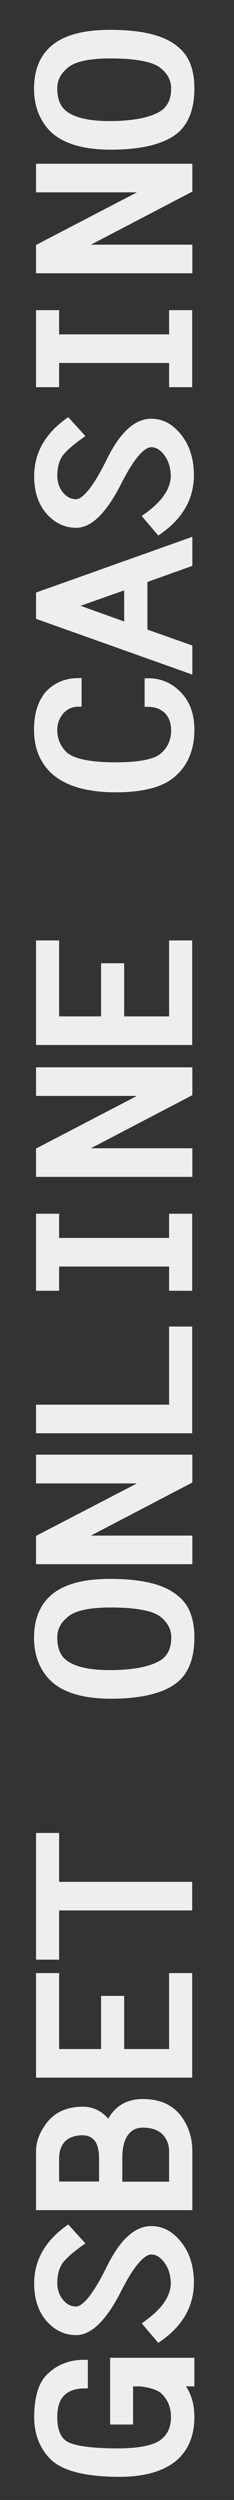 <?xml version="1.0" encoding="utf-8"?>
<!-- Generator: Adobe Illustrator 24.0.1, SVG Export Plug-In . SVG Version: 6.00 Build 0)  -->
<svg version="1.1" id="_x31_" xmlns="http://www.w3.org/2000/svg" xmlns:xlink="http://www.w3.org/1999/xlink" x="0px" y="0px"
	 viewBox="0 0 15 160" style="enable-background:new 0 0 15 160;" xml:space="preserve">
<rect x="0" y="0" width="15" height="160" fill="#333333" stroke="none"/>
<style type="text/css">
	.st0{enable-background:new    ;}
	.st1{fill:#EEEEEE;stroke:#EEEEEE;stroke-width:0.5;stroke-miterlimit:10;}
</style>
<g class="st0">
	<path class="st1" d="M12.21,154.68c0,1.17-0.38,2.06-1.14,2.67c-0.79,0.61-1.93,0.92-3.43,0.92c-2.17-0.01-3.6-0.38-4.29-1.12
		c-0.61-0.65-0.91-1.48-0.91-2.47c0.01-1.16,0.24-1.98,0.69-2.47c0.59-0.62,1.34-0.93,2.25-0.93v1.33
		c-0.62,0.01-1.09,0.18-1.43,0.51c-0.35,0.34-0.53,0.86-0.53,1.57c0,0.81,0.21,1.38,0.64,1.71c0.48,0.37,1.68,0.55,3.57,0.55
		c1.32-0.01,2.24-0.2,2.75-0.55c0.55-0.38,0.83-0.95,0.83-1.71c0-0.71-0.25-1.29-0.75-1.74c-0.32-0.24-0.81-0.4-1.48-0.47h-0.7v2.44
		H7.31v-3.77h4.9v1.33h-0.8C11.94,153.04,12.21,153.78,12.21,154.68z"/>
	<path class="st1" d="M10.74,144.66c-0.3-0.41-0.65-0.62-1.05-0.62c-0.6,0.01-1.31,0.83-2.13,2.45c-0.91,1.8-1.81,2.71-2.68,2.71
		c-0.6,0-1.13-0.23-1.58-0.68c-0.57-0.57-0.86-1.36-0.86-2.37c0-1.37,0.63-2.52,1.9-3.45l0.76,0.84c-0.56,0.4-0.96,0.75-1.2,1.04
		c-0.32,0.38-0.48,0.9-0.48,1.57c0.01,0.47,0.16,0.89,0.45,1.23c0.29,0.33,0.63,0.49,1.01,0.49c0.58,0,1.3-0.89,2.18-2.67
		c0.81-1.66,1.69-2.48,2.64-2.48c0.68,0,1.27,0.33,1.77,1c0.48,0.63,0.71,1.43,0.71,2.39c-0.01,1.4-0.67,2.57-1.99,3.5l-0.74-0.87
		c1.16-0.83,1.74-1.71,1.75-2.63C11.18,145.53,11.03,145.05,10.74,144.66z"/>
	<path class="st1" d="M11.34,135.49c0.49,0.61,0.74,1.35,0.74,2.2v3.51H2.56v-3.51c0-0.6,0.24-1.19,0.71-1.77
		c0.48-0.56,1.16-0.84,2.04-0.84c0.61,0,1.13,0.27,1.56,0.82c0.04,0.07,0.08,0.13,0.13,0.17c0.07-0.18,0.16-0.35,0.26-0.52
		c0.43-0.64,1.06-0.96,1.89-0.96C10.11,134.59,10.84,134.89,11.34,135.49z M5.31,136.41c-0.57,0-1.01,0.16-1.32,0.47
		c-0.3,0.31-0.45,0.73-0.45,1.27v1.72H6.6v-1.74c0-0.58-0.12-1.02-0.36-1.31C6,136.55,5.69,136.41,5.31,136.41z M7.59,138.14v1.74
		h3.5v-2.18c0-0.5-0.16-0.92-0.49-1.27c-0.34-0.34-0.82-0.51-1.45-0.51c-0.51,0-0.9,0.21-1.18,0.62
		C7.71,136.91,7.59,137.44,7.59,138.14z"/>
	<path class="st1" d="M11.09,131.39v-4.86h0.98v6.19H2.56v-6.19h0.98v4.86h3.19v-3.4h0.98v3.4H11.09z"/>
	<path class="st1" d="M3.54,125.17H2.56v-7.61h0.98v3.13h8.53v1.33H3.54V125.17z"/>
	<path class="st1" d="M11.19,107.49c-0.82,0.65-2.2,0.98-4.13,0.98c-1.7-0.01-2.93-0.38-3.68-1.12c-0.63-0.65-0.95-1.5-0.95-2.55
		c0.01-1.1,0.34-1.94,1.01-2.52c0.74-0.65,1.95-0.98,3.62-0.98c2.02,0,3.41,0.35,4.2,1.04c0.63,0.5,0.95,1.31,0.95,2.45
		C12.21,106.05,11.87,106.95,11.19,107.49z M3.42,104.8c0,0.66,0.18,1.18,0.54,1.53c0.56,0.54,1.6,0.81,3.11,0.81
		c1.62-0.01,2.77-0.26,3.46-0.74c0.47-0.36,0.7-0.89,0.7-1.6c0-0.6-0.27-1.11-0.81-1.54c-0.56-0.42-1.68-0.63-3.35-0.63
		c-1.47,0-2.45,0.24-2.94,0.71C3.65,103.75,3.42,104.23,3.42,104.8z"/>
	<path class="st1" d="M2.56,94.68v-1.33h9.52v1.38l-7.27,3.8h7.27v1.33H2.56v-1.41l7.24-3.76H2.56z"/>
	<path class="st1" d="M2.56,90.15h8.53v-5h0.98v6.33H2.56V90.15z"/>
	<path class="st1" d="M11.09,77.93h0.98v4.43h-0.98v-1.55H3.54v1.55H2.56v-4.43h0.98v1.55h7.55V77.93z"/>
	<path class="st1" d="M2.56,69.89v-1.33h9.52v1.38l-7.27,3.8h7.27v1.33H2.56v-1.41l7.24-3.77H2.56z"/>
	<path class="st1" d="M11.09,65.3v-4.86h0.98v6.19H2.56v-6.19h0.98v4.86h3.19v-3.4h0.98v3.4H11.09z"/>
	<path class="st1" d="M10.89,49.64c-0.73,0.55-1.9,0.82-3.5,0.82c-1.8-0.01-3.12-0.4-3.94-1.17c-0.68-0.64-1.02-1.51-1.02-2.59
		c0-0.94,0.22-1.68,0.67-2.23c0.49-0.54,1.12-0.81,1.88-0.82v1.33c-0.43,0.01-0.8,0.18-1.11,0.51c-0.3,0.36-0.45,0.77-0.45,1.22
		c0,0.65,0.24,1.2,0.71,1.65c0.55,0.45,1.63,0.68,3.26,0.68c1.44,0,2.42-0.17,2.94-0.52c0.59-0.43,0.89-1.03,0.89-1.8
		c-0.01-0.53-0.17-0.95-0.48-1.27c-0.34-0.31-0.74-0.46-1.22-0.46v-1.33c0.73,0,1.36,0.27,1.89,0.82c0.53,0.54,0.8,1.28,0.8,2.23
		C12.21,47.99,11.77,48.97,10.89,49.64z"/>
	<path class="st1" d="M12.08,41.49v1.33l-9.52-3.39v-1.33l9.52-3.39v1.33l-2.88,1.03v3.4L12.08,41.49z M8.21,37.43l-3.79,1.34
		l3.79,1.36V37.43z"/>
	<path class="st1" d="M10.74,28.99c-0.3-0.41-0.65-0.62-1.05-0.62c-0.6,0.01-1.31,0.83-2.13,2.45c-0.91,1.8-1.81,2.71-2.68,2.71
		c-0.6,0-1.13-0.23-1.58-0.68c-0.57-0.57-0.86-1.36-0.86-2.37c0-1.37,0.63-2.52,1.9-3.45l0.76,0.84c-0.56,0.4-0.96,0.75-1.2,1.04
		c-0.32,0.38-0.48,0.9-0.48,1.57c0.01,0.47,0.16,0.89,0.45,1.23c0.29,0.33,0.63,0.49,1.01,0.49c0.58,0,1.3-0.89,2.18-2.67
		c0.81-1.66,1.69-2.48,2.64-2.48c0.68,0,1.27,0.33,1.77,1c0.48,0.63,0.71,1.43,0.71,2.39c-0.01,1.4-0.67,2.57-1.99,3.5l-0.74-0.87
		c1.16-0.83,1.74-1.71,1.75-2.63C11.18,29.86,11.03,29.38,10.74,28.99z"/>
	<path class="st1" d="M11.09,20.1h0.98v4.43h-0.98v-1.55H3.54v1.55H2.56V20.1h0.98v1.55h7.55V20.1z"/>
	<path class="st1" d="M2.56,12.06v-1.33h9.52v1.38l-7.27,3.8h7.27v1.33H2.56v-1.41l7.24-3.77H2.56z"/>
	<path class="st1" d="M11.19,8.35C10.37,9,8.99,9.33,7.06,9.33c-1.7-0.01-2.93-0.38-3.68-1.12C2.75,7.55,2.43,6.7,2.43,5.66
		c0.01-1.1,0.34-1.94,1.01-2.52c0.74-0.65,1.95-0.98,3.62-0.98c2.02,0,3.41,0.35,4.2,1.04c0.63,0.5,0.95,1.31,0.95,2.45
		C12.21,6.9,11.87,7.8,11.19,8.35z M3.42,5.66c0,0.66,0.18,1.18,0.54,1.53C4.52,7.73,5.55,8,7.06,8c1.62-0.01,2.77-0.26,3.46-0.74
		c0.47-0.36,0.7-0.89,0.7-1.6c0-0.6-0.27-1.11-0.81-1.53C9.85,3.7,8.73,3.49,7.06,3.49c-1.47,0-2.45,0.24-2.94,0.71
		C3.65,4.61,3.42,5.09,3.42,5.66z"/>
</g>
</svg>
